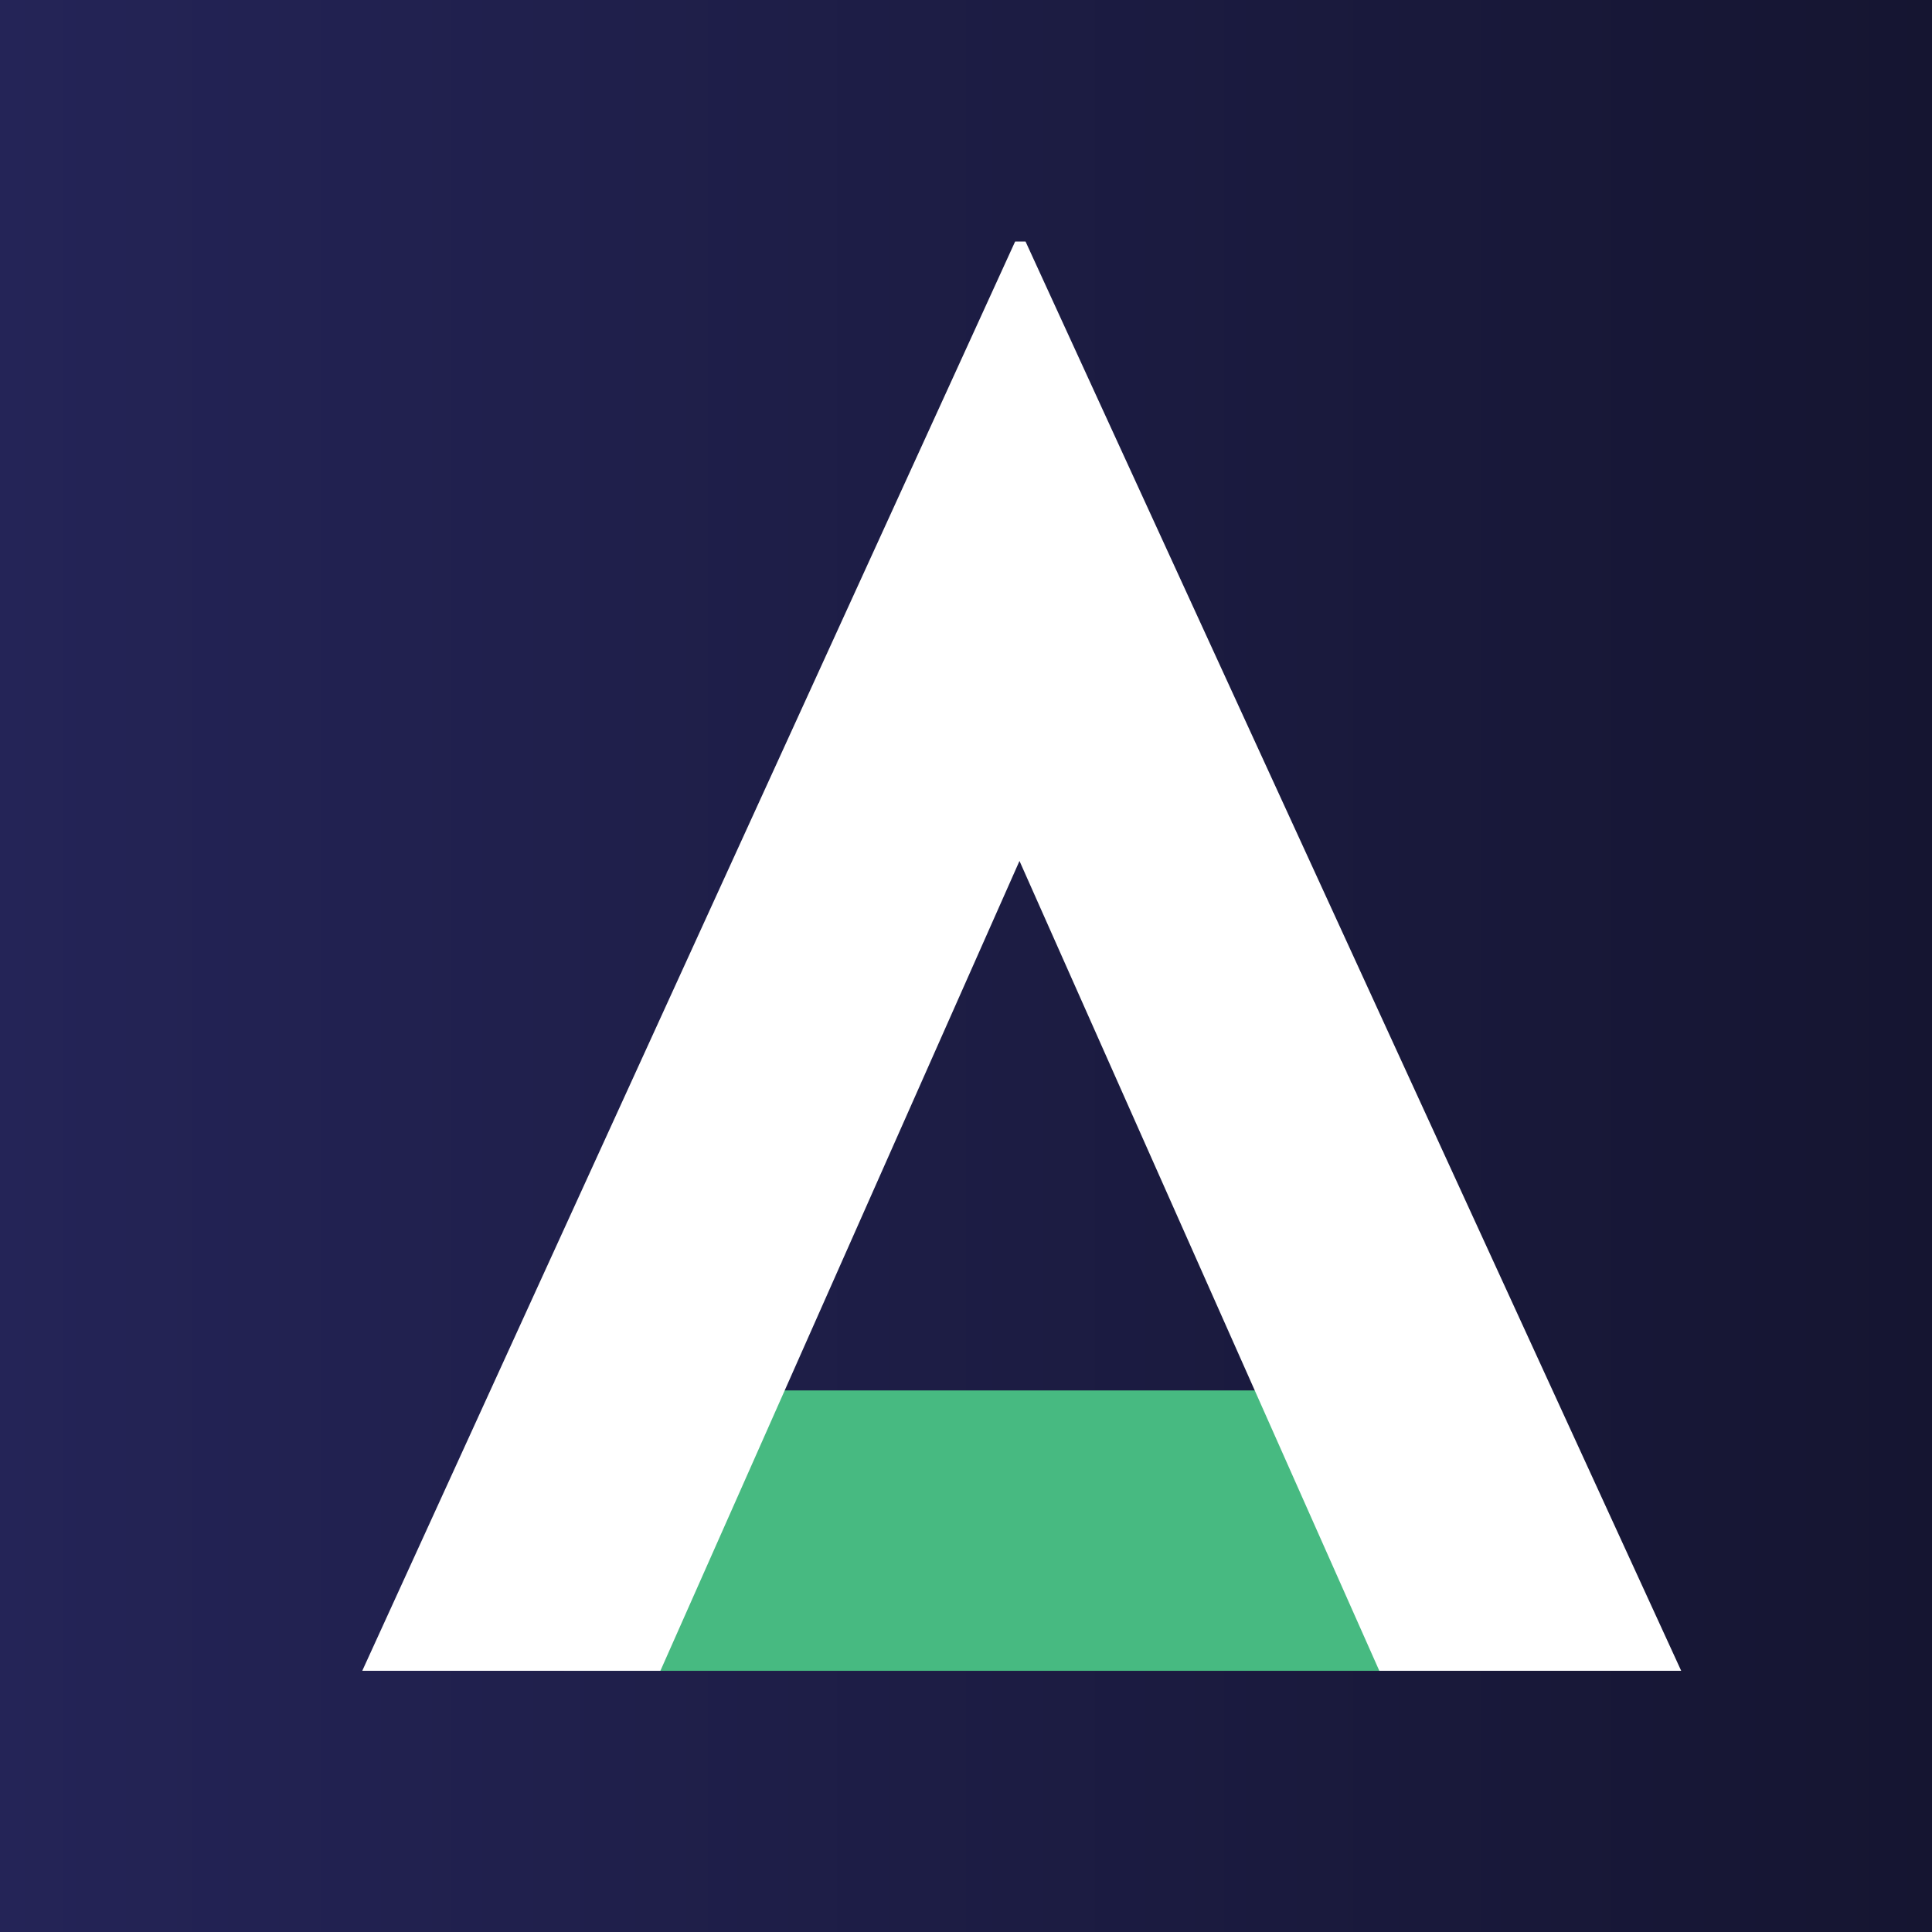 <svg width="16" height="16" viewBox="0 0 16 16" fill="none" xmlns="http://www.w3.org/2000/svg">
<rect x="0" y="0" width="16" height="16" fill="#808080" stroke="none"/>
<rect width="16" height="16" fill="url(#paint0_linear_2988_21733)"/>
<path d="M11.922 11.515H4.672V13.837H11.922V11.515Z" fill="#47BA81"/>
<path d="M11.423 13.837L8.443 7.13L5.469 13.837H3L8.407 2H8.493L13.923 13.837H11.423Z" fill="white"/>
<defs>
<linearGradient id="paint0_linear_2988_21733" x1="0" y1="8" x2="16" y2="8" gradientUnits="userSpaceOnUse">
<stop stop-color="#242457"/>
<stop offset="1" stop-color="#151531"/>
</linearGradient>
</defs>
</svg>
